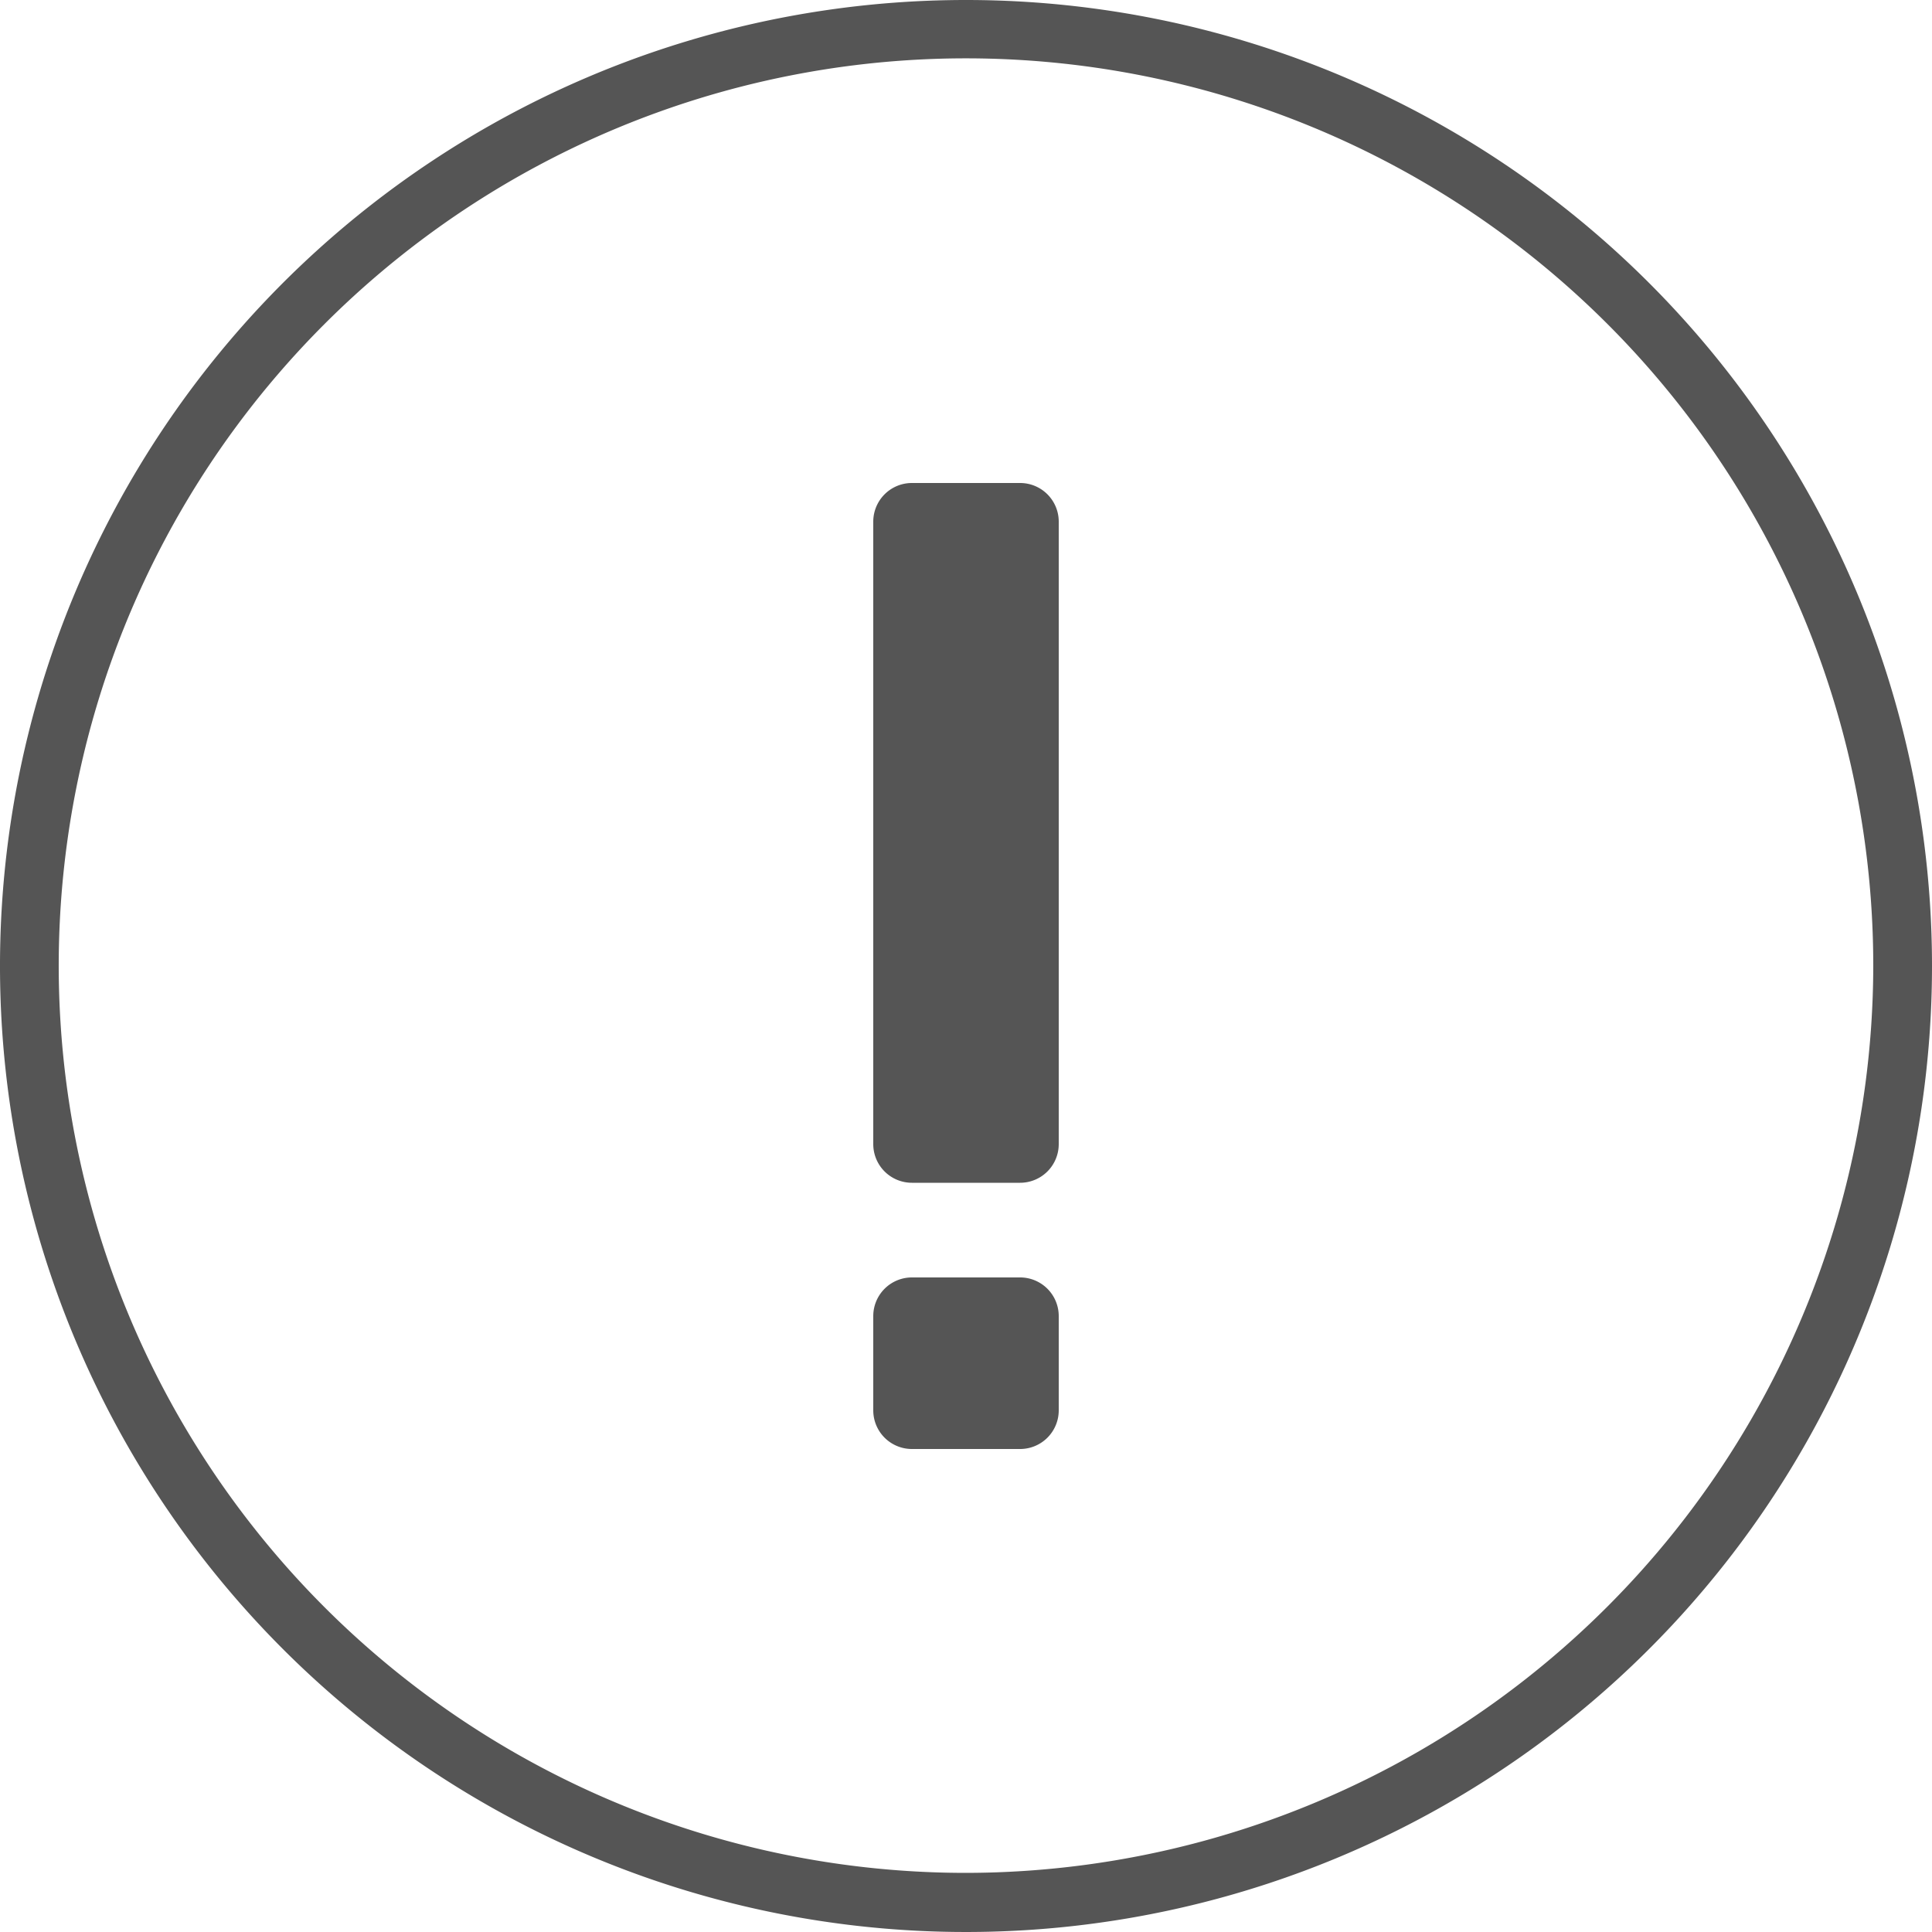 <svg xmlns="http://www.w3.org/2000/svg" viewBox="0 0 50 50"><defs><style>.cls-1{fill:#555;}</style></defs><title>Info</title><g id="Layer_2" data-name="Layer 2"><g id="Info"><path class="cls-1" d="M25,0A25,25,0,1,0,50,25,25,25,0,0,0,25,0Zm0,48.47A23.48,23.48,0,1,1,48.48,25,23.51,23.51,0,0,1,25,48.47Z"/><path class="cls-1" d="M26.4,33.06a1,1,0,0,1,1,1V36.5a1,1,0,0,1-1,1H23.6a1,1,0,0,1-1-1V34.06a1,1,0,0,1,1-1Zm0-20.56a1,1,0,0,1,1,1V29.61a1,1,0,0,1-1,1H23.6a1,1,0,0,1-1-1V13.5a1,1,0,0,1,1-1Z"/></g></g></svg>